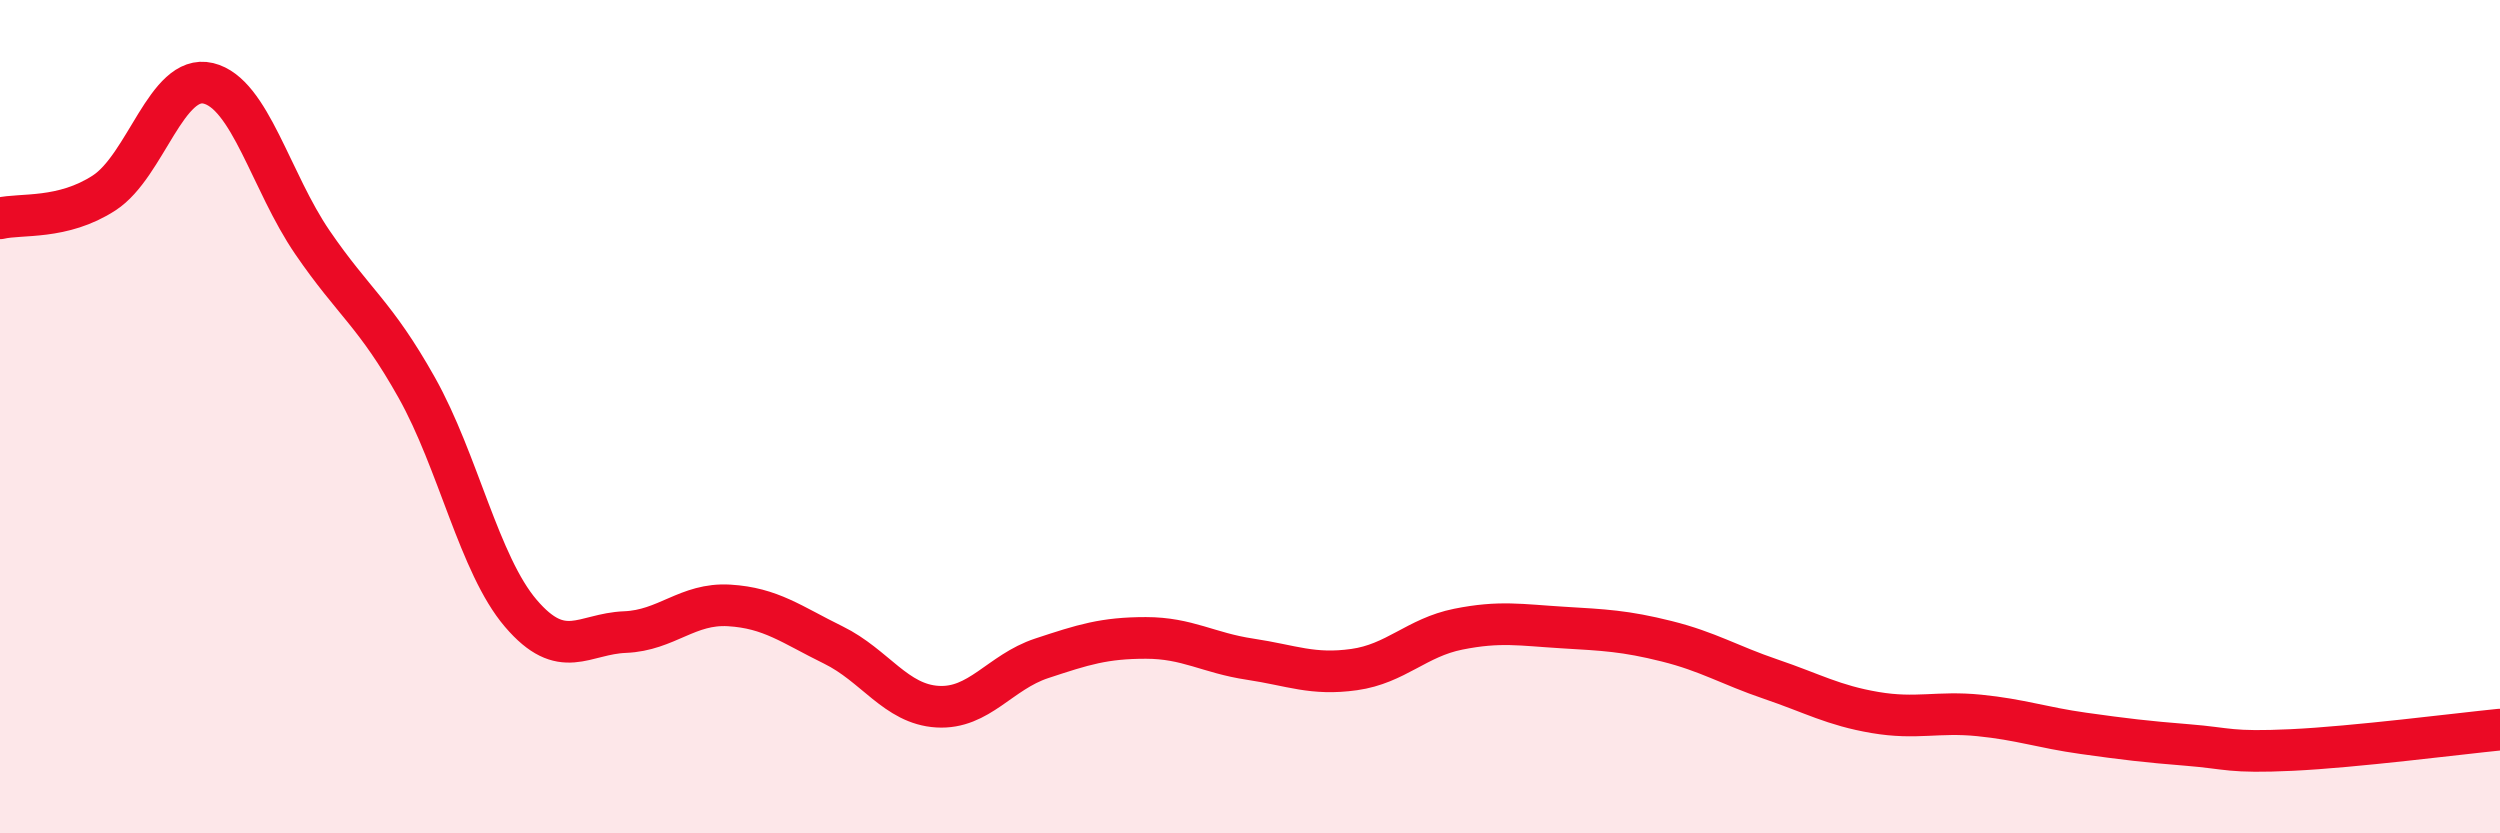 
    <svg width="60" height="20" viewBox="0 0 60 20" xmlns="http://www.w3.org/2000/svg">
      <path
        d="M 0,5.24 C 0.5,5.12 1.5,5.28 2.5,4.63 C 3.5,3.98 4,1.76 5,2 C 6,2.24 6.5,4.36 7.5,5.82 C 8.5,7.28 9,7.52 10,9.3 C 11,11.08 11.5,13.55 12.5,14.72 C 13.5,15.89 14,15.21 15,15.17 C 16,15.13 16.5,14.47 17.5,14.53 C 18.5,14.59 19,14.99 20,15.48 C 21,15.97 21.5,16.9 22.5,16.96 C 23.5,17.02 24,16.13 25,15.8 C 26,15.47 26.5,15.31 27.5,15.31 C 28.5,15.31 29,15.67 30,15.82 C 31,15.97 31.5,16.21 32.5,16.07 C 33.5,15.93 34,15.3 35,15.1 C 36,14.9 36.5,15 37.5,15.06 C 38.5,15.12 39,15.14 40,15.39 C 41,15.64 41.5,15.96 42.5,16.3 C 43.5,16.64 44,16.93 45,17.1 C 46,17.27 46.5,17.07 47.5,17.17 C 48.5,17.27 49,17.46 50,17.6 C 51,17.74 51.5,17.8 52.5,17.88 C 53.5,17.96 53.5,18.07 55,18 C 56.5,17.93 59,17.61 60,17.51L60 20L0 20Z"
        fill="#EB0A25"
        opacity="0.1"
        stroke-linecap="round"
        stroke-linejoin="round"
      />
      <path
        d="M 0,5.24 C 0.5,5.12 1.5,5.28 2.5,4.63 C 3.5,3.98 4,1.76 5,2 C 6,2.24 6.5,4.36 7.5,5.82 C 8.5,7.28 9,7.52 10,9.3 C 11,11.08 11.5,13.55 12.5,14.72 C 13.5,15.89 14,15.21 15,15.17 C 16,15.13 16.5,14.47 17.5,14.53 C 18.5,14.59 19,14.99 20,15.48 C 21,15.97 21.5,16.9 22.5,16.96 C 23.5,17.02 24,16.13 25,15.8 C 26,15.47 26.5,15.31 27.5,15.31 C 28.5,15.31 29,15.67 30,15.82 C 31,15.97 31.5,16.21 32.5,16.07 C 33.5,15.93 34,15.3 35,15.1 C 36,14.9 36.5,15 37.5,15.06 C 38.5,15.12 39,15.14 40,15.39 C 41,15.64 41.5,15.96 42.5,16.3 C 43.5,16.64 44,16.93 45,17.1 C 46,17.27 46.5,17.07 47.5,17.17 C 48.5,17.27 49,17.46 50,17.6 C 51,17.74 51.5,17.8 52.5,17.88 C 53.5,17.96 53.5,18.07 55,18 C 56.5,17.93 59,17.61 60,17.51"
        stroke="#EB0A25"
        stroke-width="1"
        fill="none"
        stroke-linecap="round"
        stroke-linejoin="round"
      />
    </svg>
  